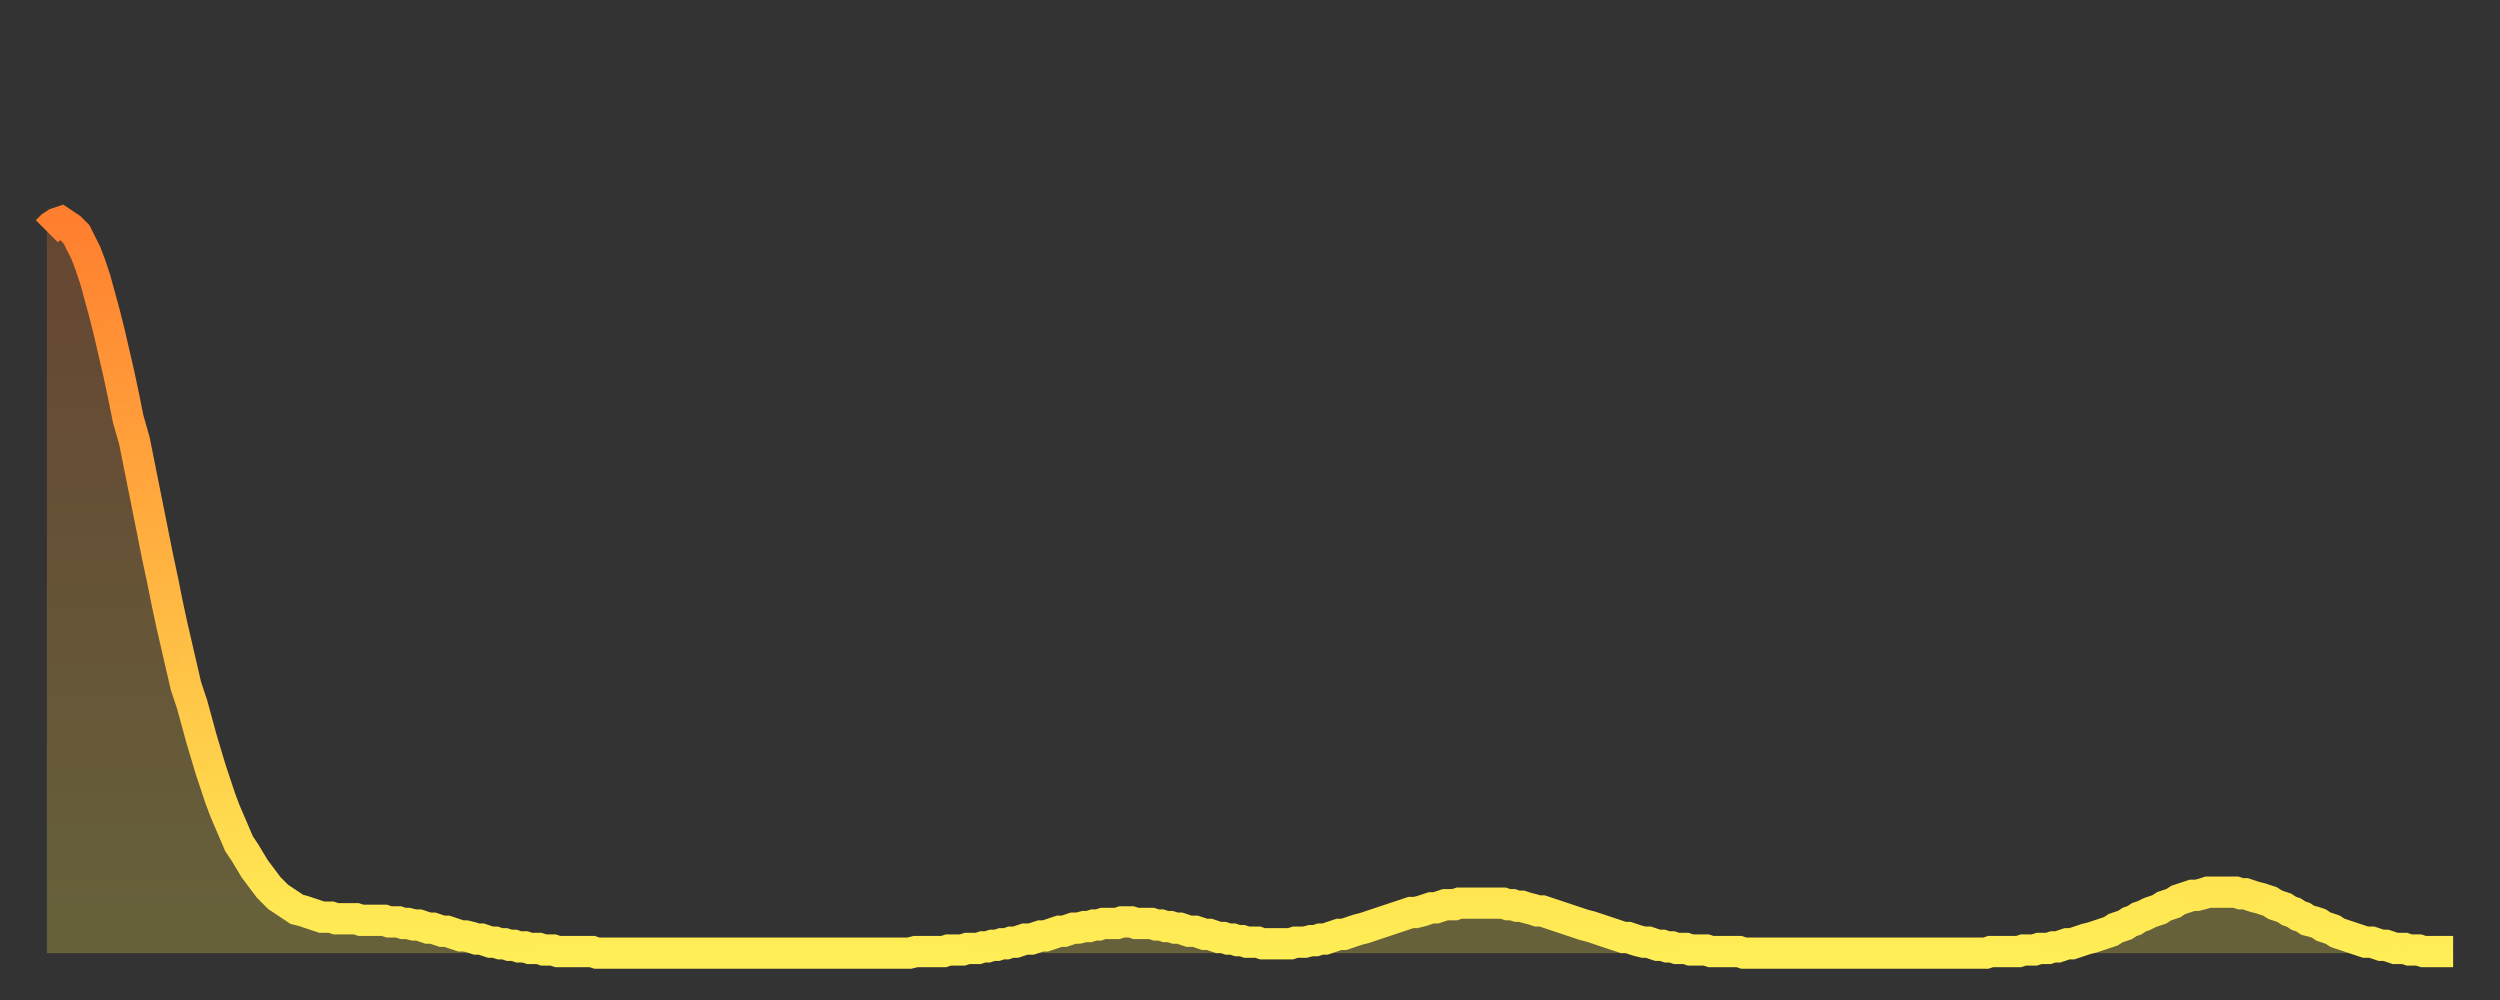 <?xml version="1.0" encoding="utf-8" ?>
<svg baseProfile="full" height="64" version="1.1" width="160" xmlns="http://www.w3.org/2000/svg" xmlns:ev="http://www.w3.org/2001/xml-events" xmlns:xlink="http://www.w3.org/1999/xlink"><rect width="100%" height="100%" fill="#333333" stroke="none"/><defs><linearGradient id="id788034" x1="0" x2="0" y1="0" y2="1"><stop offset="0%" stop-color="#ff7f2f" /><stop offset="50%" stop-color="#ffb642" /><stop offset="100%" stop-color="#ffee55" /></linearGradient></defs><g transform="translate(3,3)"><g><path d="M 0.0 11.8 0.3 11.5 0.6 11.3 0.9 11.2 1.2 11.4 1.5 11.6 1.9 12.0 2.2 12.6 2.5 13.2 2.8 14.0 3.1 14.9 3.4 16.0 3.7 17.1 4.0 18.3 4.3 19.6 4.6 20.9 4.9 22.3 5.2 23.8 5.6 25.2 5.9 26.7 6.2 28.2 6.5 29.7 6.8 31.2 7.1 32.7 7.4 34.1 7.7 35.6 8.0 37.0 8.3 38.3 8.6 39.6 8.9 40.9 9.3 42.1 9.6 43.2 9.9 44.3 10.2 45.3 10.5 46.3 10.8 47.2 11.1 48.1 11.4 48.9 11.7 49.6 12.0 50.3 12.3 51.0 12.7 51.6 13.0 52.1 13.3 52.6 13.6 53.0 13.9 53.4 14.2 53.8 14.5 54.1 14.8 54.4 15.1 54.6 15.4 54.8 15.7 55.0 16.0 55.2 16.4 55.3 16.7 55.4 17.0 55.5 17.3 55.6 17.6 55.7 17.9 55.7 18.2 55.7 18.5 55.8 18.8 55.8 19.1 55.8 19.4 55.8 19.8 55.8 20.1 55.9 20.4 55.9 20.7 55.9 21.0 55.9 21.3 55.9 21.6 55.9 21.9 56.0 22.2 56.0 22.5 56.0 22.8 56.1 23.1 56.1 23.5 56.2 23.8 56.2 24.1 56.3 24.4 56.4 24.7 56.4 25.0 56.5 25.3 56.6 25.6 56.6 25.9 56.7 26.2 56.8 26.5 56.9 26.8 56.9 27.2 57.0 27.5 57.1 27.8 57.1 28.1 57.2 28.4 57.3 28.7 57.3 29.0 57.4 29.3 57.4 29.6 57.5 29.9 57.5 30.2 57.6 30.6 57.6 30.9 57.7 31.2 57.7 31.5 57.7 31.8 57.8 32.1 57.8 32.4 57.8 32.7 57.9 33.0 57.9 33.3 57.9 33.6 57.9 33.9 57.9 34.3 57.9 34.6 57.9 34.9 57.9 35.2 58.0 35.5 58.0 35.8 58.0 36.1 58.0 36.4 58.0 36.7 58.0 37.0 58.0 37.3 58.0 37.7 58.0 38.0 58.0 38.3 58.0 38.6 58.0 38.9 58.0 39.2 58.0 39.5 58.0 39.8 58.0 40.1 58.0 40.4 58.0 40.7 58.0 41.0 58.0 41.4 58.0 41.7 58.0 42.0 58.0 42.3 58.0 42.6 58.0 42.9 58.0 43.2 58.0 43.5 58.0 43.8 58.0 44.1 58.0 44.4 58.0 44.7 58.0 45.1 58.0 45.4 58.0 45.7 58.0 46.0 58.0 46.3 58.0 46.6 58.0 46.9 58.0 47.2 58.0 47.5 58.0 47.8 58.0 48.1 58.0 48.5 58.0 48.8 58.0 49.1 58.0 49.4 58.0 49.7 58.0 50.0 58.0 50.3 58.0 50.6 58.0 50.9 58.0 51.2 58.0 51.5 58.0 51.8 58.0 52.2 58.0 52.5 58.0 52.8 58.0 53.1 58.0 53.4 58.0 53.7 58.0 54.0 58.0 54.3 58.0 54.6 58.0 54.9 58.0 55.2 58.0 55.6 57.9 55.9 57.9 56.2 57.9 56.5 57.9 56.8 57.9 57.1 57.9 57.4 57.9 57.7 57.8 58.0 57.8 58.3 57.8 58.6 57.8 58.9 57.7 59.3 57.7 59.6 57.7 59.9 57.6 60.2 57.6 60.5 57.5 60.8 57.5 61.1 57.4 61.4 57.4 61.7 57.3 62.0 57.3 62.3 57.2 62.6 57.1 63.0 57.1 63.3 57.0 63.6 56.9 63.9 56.9 64.2 56.8 64.5 56.7 64.8 56.6 65.1 56.6 65.4 56.5 65.7 56.4 66.0 56.4 66.4 56.3 66.7 56.3 67.0 56.2 67.3 56.2 67.6 56.1 67.9 56.1 68.2 56.1 68.5 56.1 68.8 56.0 69.1 56.0 69.4 56.0 69.7 56.1 70.1 56.1 70.4 56.1 70.7 56.1 71.0 56.2 71.3 56.2 71.6 56.3 71.9 56.3 72.2 56.4 72.5 56.4 72.8 56.5 73.1 56.6 73.5 56.6 73.8 56.7 74.1 56.8 74.4 56.8 74.7 56.9 75.0 57.0 75.3 57.0 75.6 57.1 75.9 57.1 76.2 57.2 76.5 57.2 76.8 57.3 77.2 57.3 77.5 57.3 77.8 57.4 78.1 57.4 78.4 57.4 78.7 57.4 79.0 57.4 79.3 57.4 79.6 57.4 79.9 57.3 80.2 57.3 80.5 57.3 80.9 57.2 81.2 57.2 81.5 57.1 81.8 57.1 82.1 57.0 82.4 56.9 82.7 56.8 83.0 56.8 83.3 56.7 83.6 56.6 83.9 56.5 84.3 56.4 84.6 56.3 84.9 56.2 85.2 56.1 85.5 56.0 85.8 55.9 86.1 55.8 86.4 55.7 86.7 55.6 87.0 55.5 87.3 55.4 87.6 55.4 88.0 55.3 88.3 55.2 88.6 55.1 88.9 55.1 89.2 55.0 89.5 54.9 89.8 54.9 90.1 54.9 90.4 54.8 90.7 54.8 91.0 54.8 91.4 54.8 91.7 54.8 92.0 54.8 92.3 54.8 92.6 54.8 92.9 54.8 93.2 54.8 93.5 54.9 93.8 54.9 94.1 55.0 94.4 55.0 94.7 55.1 95.1 55.2 95.4 55.3 95.7 55.3 96.0 55.4 96.3 55.5 96.6 55.6 96.9 55.7 97.2 55.8 97.5 55.9 97.8 56.0 98.1 56.1 98.4 56.2 98.8 56.3 99.1 56.4 99.4 56.5 99.7 56.6 100.0 56.7 100.3 56.8 100.6 56.9 100.9 57.0 101.2 57.0 101.5 57.1 101.8 57.2 102.2 57.3 102.5 57.3 102.8 57.4 103.1 57.5 103.4 57.5 103.7 57.6 104.0 57.6 104.3 57.7 104.6 57.7 104.9 57.7 105.2 57.8 105.5 57.8 105.9 57.8 106.2 57.8 106.5 57.9 106.8 57.9 107.1 57.9 107.4 57.9 107.7 57.9 108.0 57.9 108.3 57.9 108.6 58.0 108.9 58.0 109.3 58.0 109.6 58.0 109.9 58.0 110.2 58.0 110.5 58.0 110.8 58.0 111.1 58.0 111.4 58.0 111.7 58.0 112.0 58.0 112.3 58.0 112.6 58.0 113.0 58.0 113.3 58.0 113.6 58.0 113.9 58.0 114.2 58.0 114.5 58.0 114.8 58.0 115.1 58.0 115.4 58.0 115.7 58.0 116.0 58.0 116.3 58.0 116.7 58.0 117.0 58.0 117.3 58.0 117.6 58.0 117.9 58.0 118.2 58.0 118.5 58.0 118.8 58.0 119.1 58.0 119.4 58.0 119.7 58.0 120.1 58.0 120.4 58.0 120.7 58.0 121.0 58.0 121.3 58.0 121.6 58.0 121.9 58.0 122.2 58.0 122.5 58.0 122.8 58.0 123.1 58.0 123.4 58.0 123.8 58.0 124.1 58.0 124.4 57.9 124.7 57.9 125.0 57.9 125.3 57.9 125.6 57.9 125.9 57.9 126.2 57.9 126.5 57.8 126.8 57.8 127.2 57.8 127.5 57.7 127.8 57.7 128.1 57.7 128.4 57.6 128.7 57.6 129.0 57.5 129.3 57.4 129.6 57.4 129.9 57.3 130.2 57.2 130.5 57.1 130.9 57.0 131.2 56.9 131.5 56.8 131.8 56.7 132.1 56.6 132.4 56.4 132.7 56.3 133.0 56.2 133.3 56.0 133.6 55.9 133.9 55.7 134.2 55.6 134.6 55.4 134.9 55.3 135.2 55.2 135.5 55.0 135.8 54.9 136.1 54.8 136.4 54.6 136.7 54.5 137.0 54.4 137.3 54.3 137.6 54.3 138.0 54.2 138.3 54.1 138.6 54.1 138.9 54.1 139.2 54.1 139.5 54.1 139.8 54.1 140.1 54.1 140.4 54.2 140.7 54.2 141.0 54.3 141.3 54.4 141.7 54.5 142.0 54.6 142.3 54.7 142.6 54.9 142.9 55.0 143.2 55.1 143.5 55.3 143.8 55.4 144.1 55.6 144.4 55.7 144.7 55.9 145.1 56.0 145.4 56.1 145.7 56.3 146.0 56.4 146.3 56.5 146.6 56.7 146.9 56.8 147.2 56.9 147.5 57.0 147.8 57.1 148.1 57.2 148.4 57.3 148.8 57.3 149.1 57.4 149.4 57.5 149.7 57.5 150.0 57.6 150.3 57.7 150.6 57.7 150.9 57.7 151.2 57.8 151.5 57.8 151.8 57.8 152.1 57.9 152.5 57.9 152.8 57.9 153.1 57.9 153.4 57.9 153.7 57.9 154.0 57.9" fill="none" id="graph-curve" opacity="1" stroke="url(#id788034)" stroke-width="2" /><path d="M 0 58 L 0.0 11.8 0.3 11.5 0.6 11.3 0.9 11.2 1.2 11.4 1.5 11.6 1.9 12.0 2.2 12.6 2.5 13.2 2.8 14.0 3.1 14.9 3.4 16.0 3.7 17.1 4.0 18.3 4.3 19.6 4.6 20.9 4.9 22.3 5.2 23.8 5.6 25.2 5.9 26.7 6.2 28.2 6.5 29.7 6.8 31.2 7.1 32.7 7.4 34.1 7.7 35.6 8.0 37.0 8.3 38.3 8.6 39.6 8.9 40.9 9.3 42.1 9.6 43.2 9.9 44.3 10.2 45.3 10.5 46.3 10.8 47.2 11.1 48.1 11.4 48.9 11.7 49.6 12.0 50.3 12.3 51.0 12.7 51.6 13.0 52.1 13.3 52.6 13.6 53.0 13.9 53.4 14.2 53.8 14.5 54.1 14.8 54.4 15.1 54.6 15.4 54.8 15.7 55.0 16.0 55.2 16.4 55.3 16.7 55.4 17.0 55.5 17.3 55.6 17.6 55.7 17.9 55.7 18.2 55.7 18.5 55.8 18.8 55.8 19.1 55.8 19.4 55.8 19.8 55.8 20.1 55.9 20.4 55.9 20.7 55.9 21.0 55.9 21.3 55.9 21.6 55.9 21.9 56.0 22.2 56.0 22.5 56.0 22.8 56.1 23.1 56.1 23.5 56.2 23.8 56.2 24.1 56.3 24.4 56.4 24.7 56.4 25.0 56.5 25.3 56.6 25.6 56.6 25.9 56.7 26.2 56.8 26.5 56.9 26.8 56.9 27.2 57.0 27.5 57.1 27.8 57.1 28.1 57.2 28.4 57.3 28.7 57.3 29.0 57.4 29.3 57.4 29.6 57.5 29.9 57.5 30.2 57.6 30.6 57.6 30.9 57.7 31.2 57.7 31.5 57.7 31.8 57.8 32.1 57.8 32.4 57.8 32.7 57.9 33.0 57.9 33.3 57.9 33.6 57.9 33.9 57.9 34.3 57.9 34.6 57.9 34.9 57.9 35.2 58.0 35.5 58.0 35.8 58.0 36.1 58.0 36.4 58.0 36.7 58.0 37.0 58.0 37.3 58.0 37.7 58.0 38.0 58.0 38.3 58.0 38.6 58.0 38.9 58.0 39.2 58.0 39.5 58.0 39.8 58.0 40.1 58.0 40.4 58.0 40.7 58.0 41.0 58.0 41.4 58.0 41.7 58.0 42.0 58.0 42.3 58.0 42.6 58.0 42.9 58.0 43.2 58.0 43.5 58.0 43.8 58.0 44.1 58.0 44.4 58.0 44.7 58.0 45.1 58.0 45.4 58.0 45.7 58.0 46.0 58.0 46.3 58.0 46.6 58.0 46.9 58.0 47.2 58.0 47.5 58.0 47.8 58.0 48.1 58.0 48.5 58.0 48.8 58.0 49.1 58.0 49.4 58.0 49.7 58.0 50.0 58.0 50.3 58.0 50.6 58.0 50.9 58.0 51.2 58.0 51.5 58.0 51.8 58.0 52.2 58.0 52.5 58.0 52.8 58.0 53.1 58.0 53.4 58.0 53.7 58.0 54.0 58.0 54.3 58.0 54.6 58.0 54.9 58.0 55.2 58.0 55.6 57.9 55.9 57.9 56.2 57.9 56.5 57.9 56.8 57.9 57.1 57.9 57.4 57.9 57.7 57.8 58.0 57.8 58.3 57.8 58.6 57.8 58.9 57.7 59.3 57.7 59.6 57.7 59.9 57.6 60.2 57.6 60.5 57.5 60.8 57.5 61.1 57.4 61.4 57.4 61.7 57.3 62.0 57.3 62.3 57.2 62.6 57.1 63.0 57.1 63.3 57.0 63.6 56.9 63.9 56.9 64.2 56.8 64.5 56.7 64.8 56.6 65.1 56.6 65.4 56.5 65.7 56.4 66.0 56.4 66.4 56.3 66.7 56.3 67.0 56.2 67.3 56.2 67.6 56.1 67.9 56.1 68.2 56.1 68.5 56.1 68.8 56.0 69.1 56.0 69.4 56.0 69.7 56.1 70.1 56.1 70.4 56.1 70.7 56.1 71.0 56.2 71.3 56.2 71.6 56.3 71.9 56.3 72.2 56.4 72.5 56.4 72.8 56.5 73.1 56.6 73.5 56.6 73.8 56.7 74.1 56.8 74.4 56.8 74.7 56.9 75.0 57.0 75.3 57.0 75.6 57.1 75.9 57.1 76.2 57.2 76.5 57.2 76.8 57.3 77.2 57.3 77.5 57.3 77.8 57.4 78.1 57.4 78.4 57.4 78.7 57.4 79.0 57.4 79.3 57.4 79.6 57.4 79.9 57.3 80.2 57.3 80.5 57.3 80.9 57.2 81.2 57.2 81.5 57.1 81.8 57.1 82.1 57.0 82.4 56.9 82.7 56.8 83.0 56.8 83.3 56.7 83.6 56.6 83.9 56.5 84.3 56.4 84.6 56.3 84.9 56.2 85.2 56.1 85.5 56.0 85.8 55.9 86.1 55.8 86.4 55.7 86.7 55.6 87.0 55.5 87.3 55.4 87.6 55.4 88.0 55.3 88.3 55.2 88.6 55.1 88.9 55.1 89.2 55.0 89.5 54.9 89.8 54.9 90.1 54.9 90.4 54.8 90.7 54.8 91.0 54.8 91.4 54.8 91.7 54.8 92.0 54.8 92.3 54.8 92.6 54.8 92.9 54.8 93.2 54.8 93.5 54.9 93.8 54.9 94.1 55.0 94.4 55.0 94.7 55.1 95.1 55.2 95.4 55.3 95.7 55.3 96.0 55.4 96.3 55.5 96.6 55.6 96.9 55.7 97.2 55.8 97.5 55.9 97.8 56.0 98.1 56.1 98.4 56.2 98.8 56.3 99.1 56.4 99.4 56.5 99.7 56.6 100.0 56.7 100.3 56.8 100.6 56.9 100.9 57.0 101.2 57.0 101.5 57.1 101.8 57.2 102.2 57.3 102.5 57.3 102.8 57.4 103.1 57.5 103.4 57.5 103.7 57.6 104.0 57.6 104.3 57.7 104.6 57.7 104.9 57.7 105.2 57.8 105.5 57.8 105.9 57.8 106.2 57.8 106.5 57.9 106.8 57.9 107.1 57.9 107.4 57.9 107.7 57.9 108.0 57.9 108.3 57.9 108.6 58.0 108.9 58.0 109.3 58.0 109.6 58.0 109.9 58.0 110.2 58.0 110.5 58.0 110.8 58.0 111.1 58.0 111.4 58.0 111.7 58.0 112.0 58.0 112.3 58.0 112.6 58.0 113.0 58.0 113.3 58.0 113.6 58.0 113.9 58.0 114.2 58.0 114.5 58.0 114.8 58.0 115.1 58.0 115.4 58.0 115.7 58.0 116.0 58.0 116.3 58.0 116.7 58.0 117.0 58.0 117.3 58.0 117.6 58.0 117.9 58.0 118.2 58.0 118.5 58.0 118.8 58.0 119.1 58.0 119.4 58.0 119.7 58.0 120.1 58.0 120.4 58.0 120.7 58.0 121.0 58.0 121.3 58.0 121.6 58.0 121.9 58.0 122.2 58.0 122.5 58.0 122.8 58.0 123.1 58.0 123.4 58.0 123.8 58.0 124.1 58.0 124.4 57.9 124.7 57.9 125.0 57.9 125.3 57.9 125.6 57.9 125.9 57.9 126.2 57.9 126.5 57.8 126.8 57.8 127.2 57.8 127.5 57.7 127.8 57.7 128.1 57.7 128.4 57.6 128.7 57.6 129.0 57.5 129.3 57.4 129.6 57.4 129.9 57.3 130.2 57.2 130.5 57.1 130.9 57.0 131.2 56.9 131.5 56.8 131.8 56.7 132.1 56.6 132.4 56.4 132.7 56.3 133.0 56.2 133.3 56.0 133.6 55.9 133.9 55.7 134.2 55.6 134.6 55.4 134.9 55.3 135.2 55.2 135.5 55.0 135.8 54.9 136.1 54.8 136.4 54.6 136.7 54.5 137.0 54.4 137.3 54.3 137.6 54.3 138.0 54.2 138.3 54.1 138.6 54.1 138.9 54.1 139.2 54.1 139.5 54.1 139.8 54.1 140.1 54.1 140.4 54.2 140.7 54.2 141.0 54.3 141.3 54.4 141.7 54.5 142.0 54.6 142.3 54.7 142.6 54.9 142.9 55.0 143.2 55.1 143.5 55.3 143.8 55.4 144.1 55.6 144.4 55.7 144.7 55.9 145.1 56.0 145.4 56.1 145.7 56.3 146.0 56.4 146.3 56.5 146.6 56.7 146.9 56.8 147.2 56.9 147.5 57.0 147.8 57.1 148.1 57.2 148.4 57.3 148.8 57.3 149.1 57.4 149.4 57.5 149.7 57.5 150.0 57.6 150.3 57.7 150.6 57.7 150.9 57.7 151.2 57.8 151.5 57.8 151.8 57.8 152.1 57.9 152.5 57.9 152.8 57.9 153.1 57.9 153.4 57.9 153.7 57.9 154.0 57.9 154 58" fill="url(#id788034)" fill-opacity=".25" id="graph-shadow" /></g></g></svg>